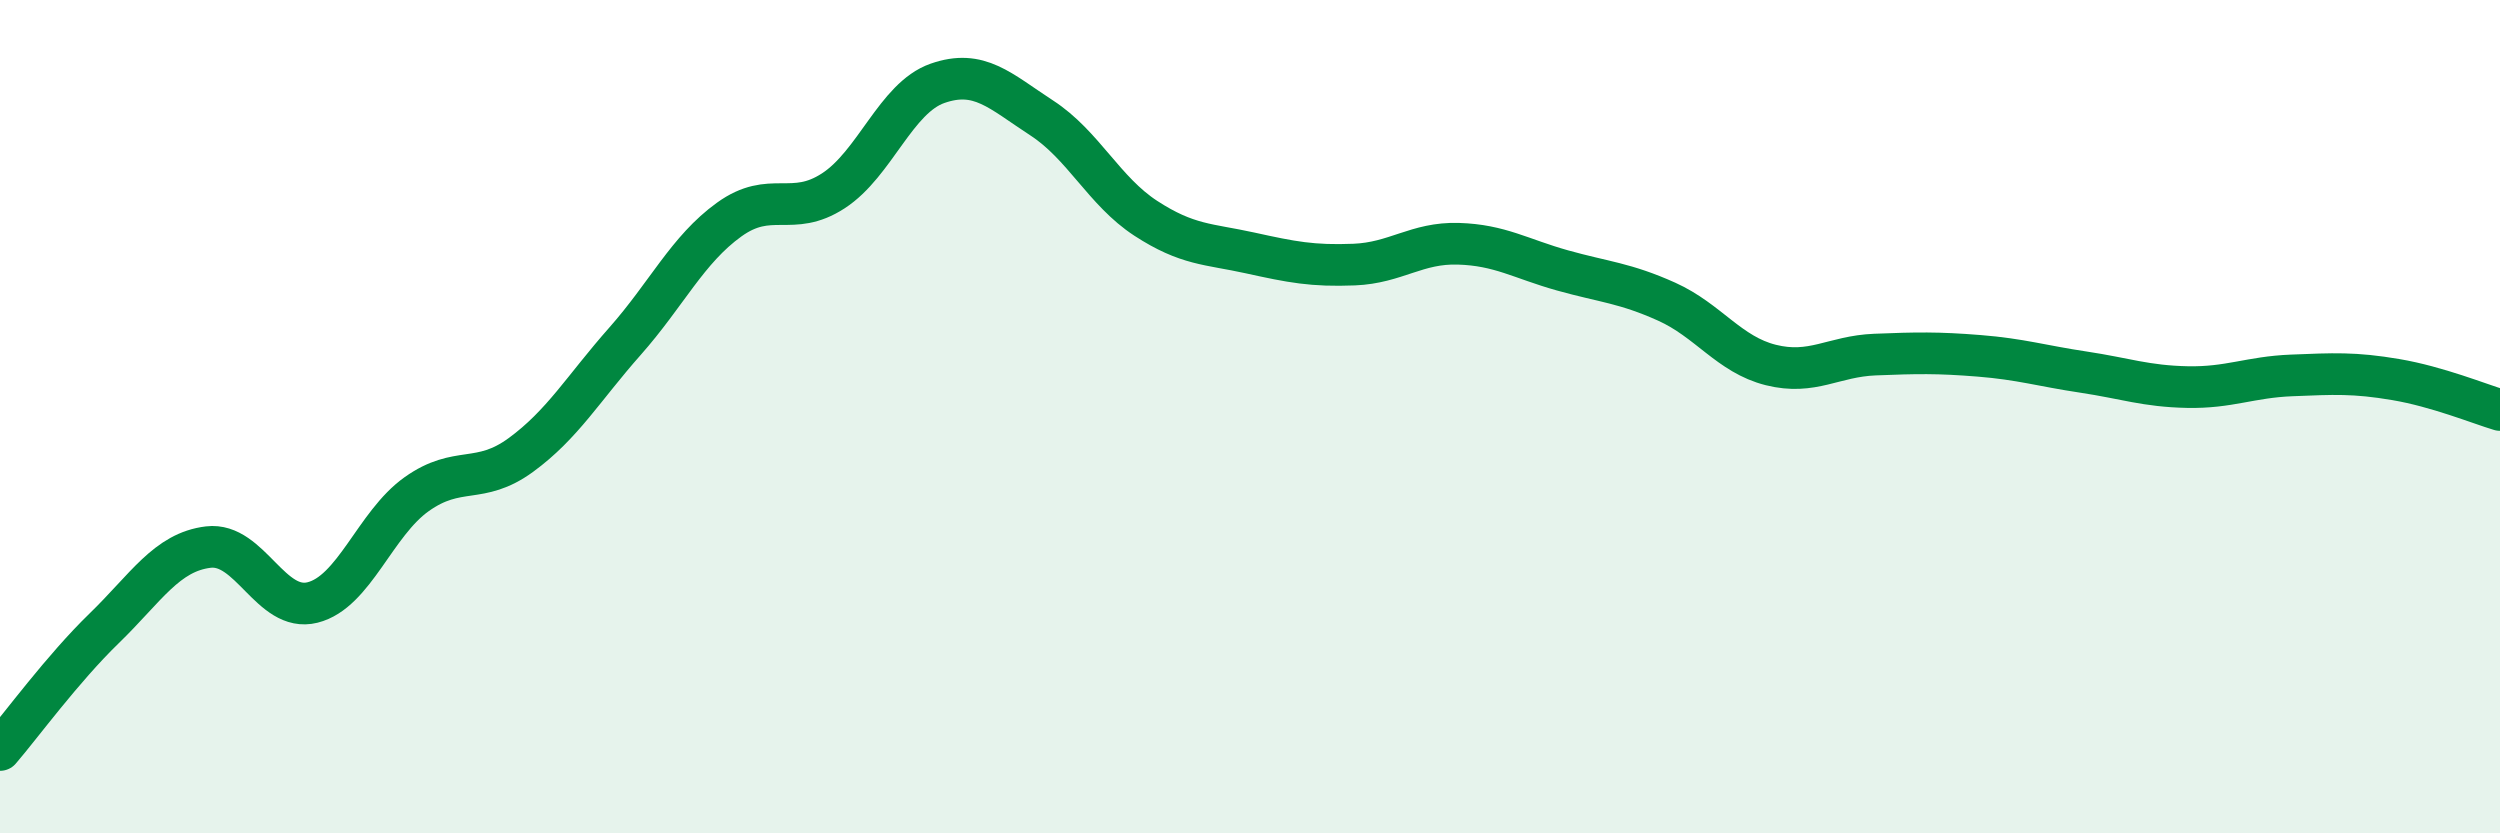 
    <svg width="60" height="20" viewBox="0 0 60 20" xmlns="http://www.w3.org/2000/svg">
      <path
        d="M 0,18 C 0.5,17.42 1.5,16.05 2.5,15.08 C 3.5,14.11 4,13.25 5,13.13 C 6,13.01 6.5,14.71 7.5,14.46 C 8.5,14.21 9,12.57 10,11.86 C 11,11.15 11.5,11.65 12.5,10.92 C 13.5,10.19 14,9.32 15,8.19 C 16,7.06 16.5,5.99 17.5,5.27 C 18.5,4.55 19,5.23 20,4.58 C 21,3.93 21.5,2.35 22.5,2 C 23.5,1.65 24,2.18 25,2.83 C 26,3.48 26.5,4.59 27.5,5.24 C 28.5,5.89 29,5.85 30,6.07 C 31,6.29 31.5,6.39 32.5,6.35 C 33.5,6.31 34,5.82 35,5.85 C 36,5.88 36.5,6.21 37.5,6.49 C 38.5,6.77 39,6.79 40,7.24 C 41,7.69 41.5,8.51 42.5,8.76 C 43.5,9.01 44,8.55 45,8.51 C 46,8.47 46.5,8.46 47.5,8.54 C 48.5,8.62 49,8.78 50,8.93 C 51,9.08 51.5,9.27 52.5,9.29 C 53.5,9.31 54,9.05 55,9.01 C 56,8.97 56.5,8.94 57.5,9.11 C 58.5,9.28 59.5,9.69 60,9.84L60 20L0 20Z"
        fill="#008740"
        opacity="0.1"
        stroke-linecap="round"
        stroke-linejoin="round"
      />
      <path
        d="M 0,18 C 0.5,17.42 1.5,16.05 2.5,15.08 C 3.5,14.11 4,13.25 5,13.13 C 6,13.01 6.5,14.71 7.5,14.46 C 8.5,14.21 9,12.57 10,11.86 C 11,11.15 11.5,11.65 12.5,10.92 C 13.5,10.19 14,9.32 15,8.19 C 16,7.06 16.5,5.99 17.5,5.27 C 18.5,4.55 19,5.23 20,4.58 C 21,3.93 21.5,2.35 22.5,2 C 23.5,1.65 24,2.18 25,2.83 C 26,3.48 26.5,4.59 27.5,5.24 C 28.5,5.89 29,5.85 30,6.07 C 31,6.29 31.5,6.39 32.5,6.35 C 33.5,6.31 34,5.82 35,5.85 C 36,5.88 36.5,6.21 37.5,6.49 C 38.5,6.77 39,6.79 40,7.24 C 41,7.69 41.5,8.51 42.5,8.76 C 43.5,9.01 44,8.55 45,8.51 C 46,8.47 46.5,8.46 47.5,8.54 C 48.5,8.62 49,8.78 50,8.93 C 51,9.08 51.5,9.27 52.5,9.29 C 53.5,9.31 54,9.05 55,9.01 C 56,8.97 56.5,8.94 57.5,9.11 C 58.5,9.28 59.5,9.69 60,9.84"
        stroke="#008740"
        stroke-width="1"
        fill="none"
        stroke-linecap="round"
        stroke-linejoin="round"
      />
    </svg>
  
